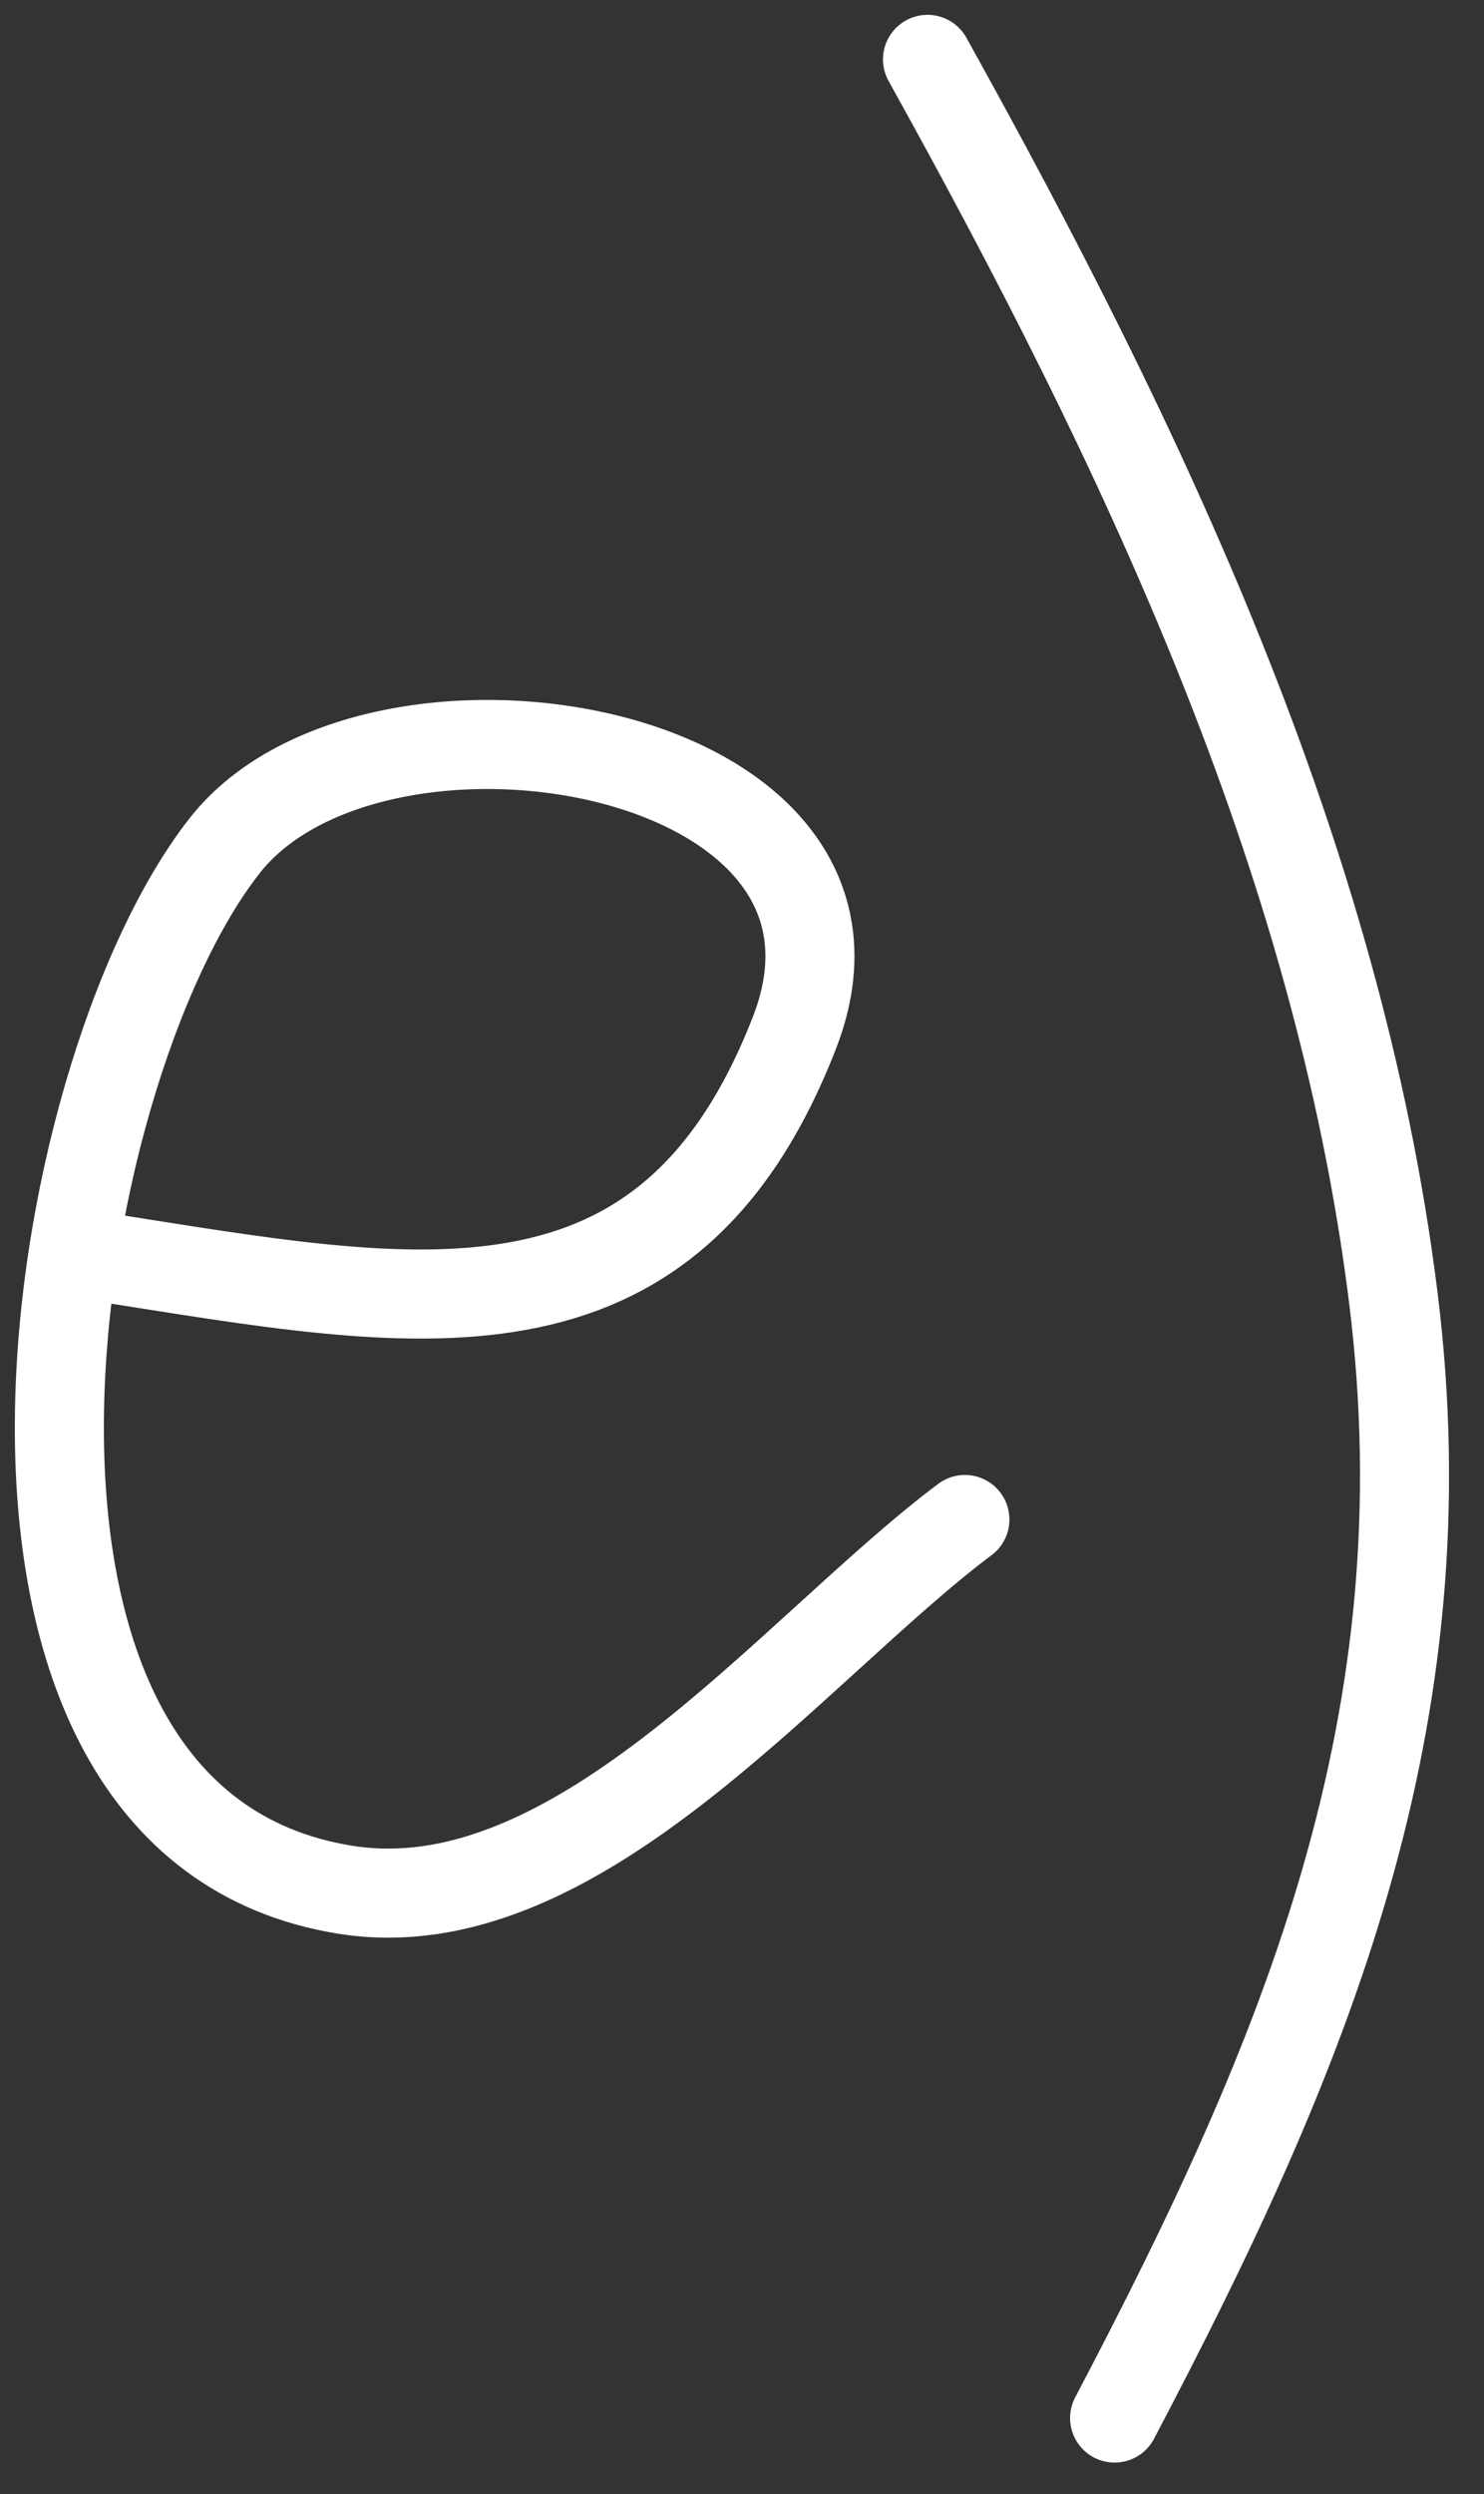 <?xml version="1.0" encoding="UTF-8"?> <svg xmlns="http://www.w3.org/2000/svg" width="25" height="42" viewBox="0 0 25 42" fill="none"><rect x="0" y="0" width="25" height="42" fill="#333333" stroke="none"/> <path d="M1.754 21.176C6.984 21.996 11.241 22.902 13.383 17.393C15.281 12.513 6.308 11.03 3.786 14.24C0.726 18.135 -1.26 30.692 5.817 31.824C9.739 32.451 13.353 27.766 16.255 25.589" stroke="white" stroke-width="1.5" stroke-linecap="round" stroke-linejoin="round"></path> <path d="M15.625 1C19.225 7.481 22.541 14.405 23.471 21.841C24.361 28.96 22.012 34.575 18.777 40.721" stroke="white" stroke-width="1.5" stroke-linecap="round" stroke-linejoin="round"></path> </svg> 